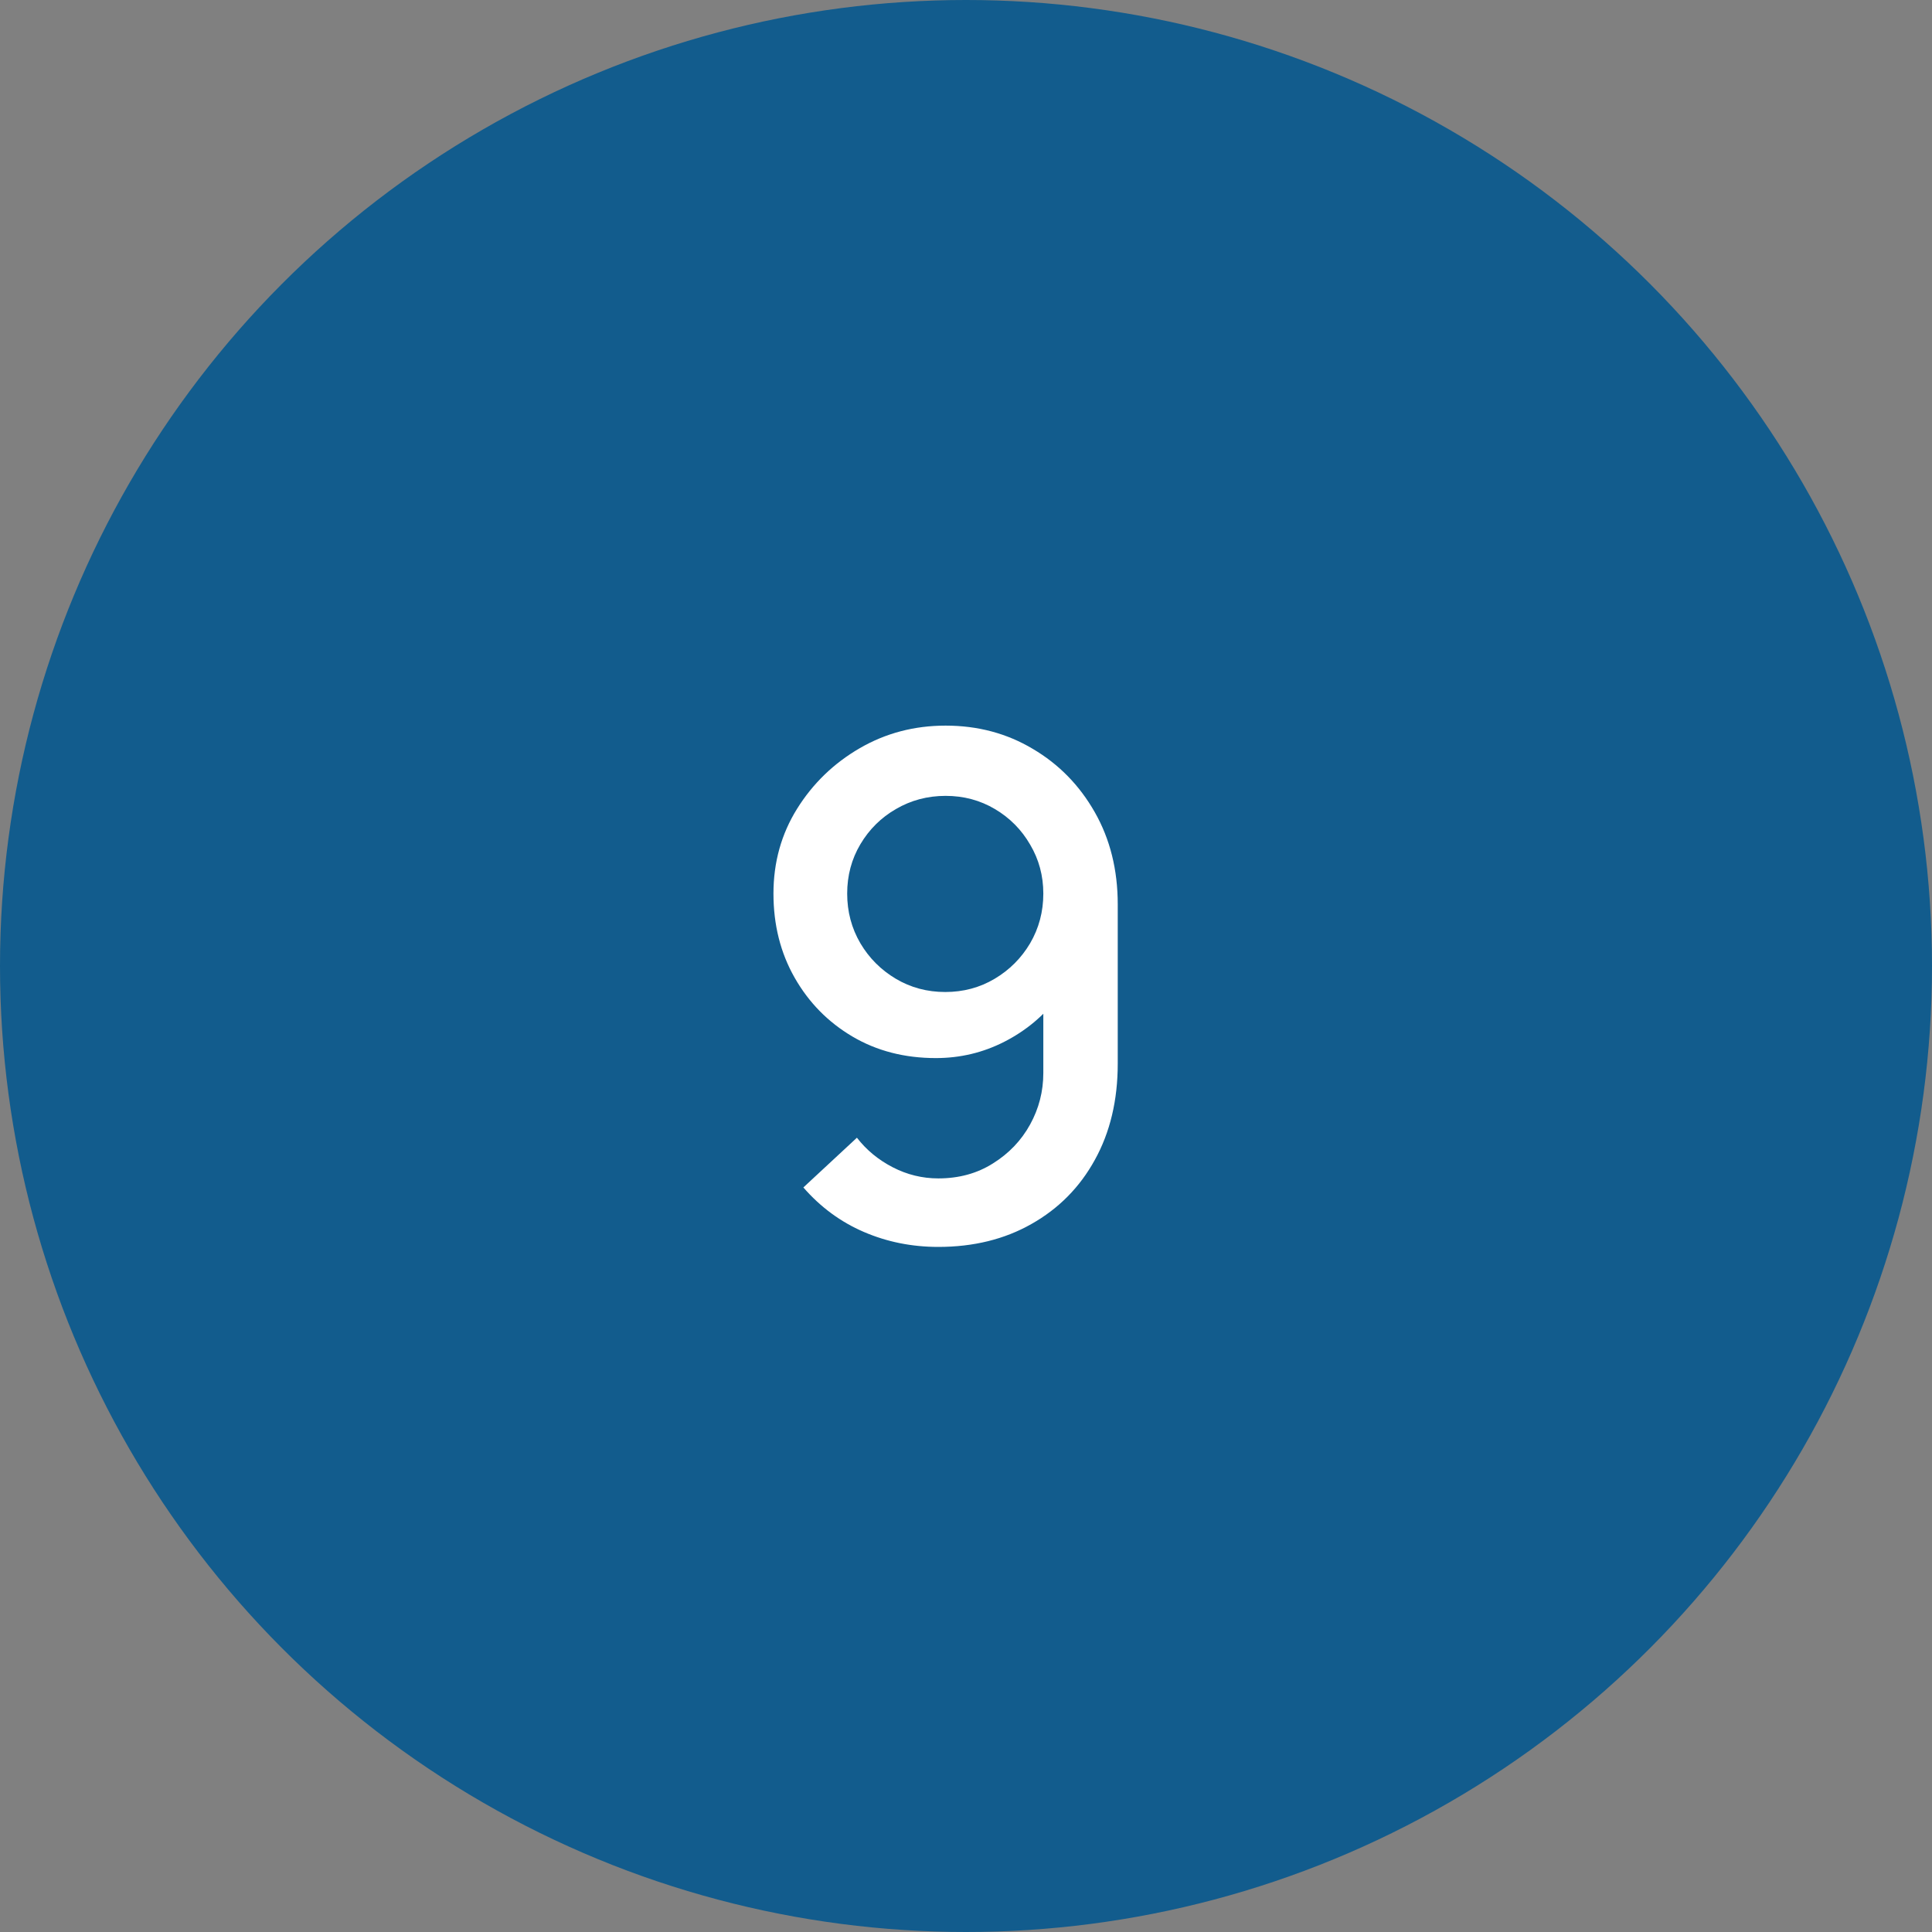 <?xml version="1.0" encoding="UTF-8"?> <svg xmlns="http://www.w3.org/2000/svg" width="50" height="50" viewBox="0 0 50 50" fill="none"><rect x="0" y="0" width="50" height="50" fill="#808080" stroke="none"/><circle cx="25" cy="25" r="25" fill="#125C8D"></circle><path d="M24.472 18.779C25.306 18.779 26.059 18.98 26.731 19.382C27.403 19.778 27.937 20.324 28.333 21.02C28.729 21.716 28.927 22.511 28.927 23.405V27.527C28.927 28.475 28.729 29.306 28.333 30.02C27.943 30.728 27.397 31.28 26.695 31.676C25.999 32.072 25.195 32.27 24.283 32.27C23.599 32.27 22.957 32.141 22.357 31.883C21.757 31.625 21.235 31.241 20.791 30.731L22.177 29.444C22.423 29.762 22.732 30.017 23.104 30.209C23.476 30.401 23.869 30.497 24.283 30.497C24.817 30.497 25.288 30.368 25.696 30.11C26.11 29.852 26.431 29.516 26.659 29.102C26.887 28.688 27.001 28.244 27.001 27.77V25.394L27.379 25.808C27.007 26.294 26.545 26.678 25.993 26.96C25.441 27.242 24.85 27.383 24.22 27.383C23.41 27.383 22.69 27.197 22.06 26.825C21.43 26.453 20.932 25.946 20.566 25.304C20.2 24.662 20.017 23.936 20.017 23.126C20.017 22.316 20.221 21.584 20.629 20.93C21.037 20.276 21.577 19.754 22.249 19.364C22.921 18.974 23.662 18.779 24.472 18.779ZM24.472 20.597C24.004 20.597 23.575 20.711 23.185 20.939C22.801 21.161 22.495 21.464 22.267 21.848C22.039 22.232 21.925 22.658 21.925 23.126C21.925 23.594 22.039 24.023 22.267 24.413C22.495 24.797 22.801 25.103 23.185 25.331C23.569 25.559 23.995 25.673 24.463 25.673C24.931 25.673 25.357 25.559 25.741 25.331C26.125 25.103 26.431 24.797 26.659 24.413C26.887 24.023 27.001 23.594 27.001 23.126C27.001 22.664 26.887 22.241 26.659 21.857C26.437 21.473 26.134 21.167 25.75 20.939C25.366 20.711 24.94 20.597 24.472 20.597Z" fill="white"></path></svg> 
